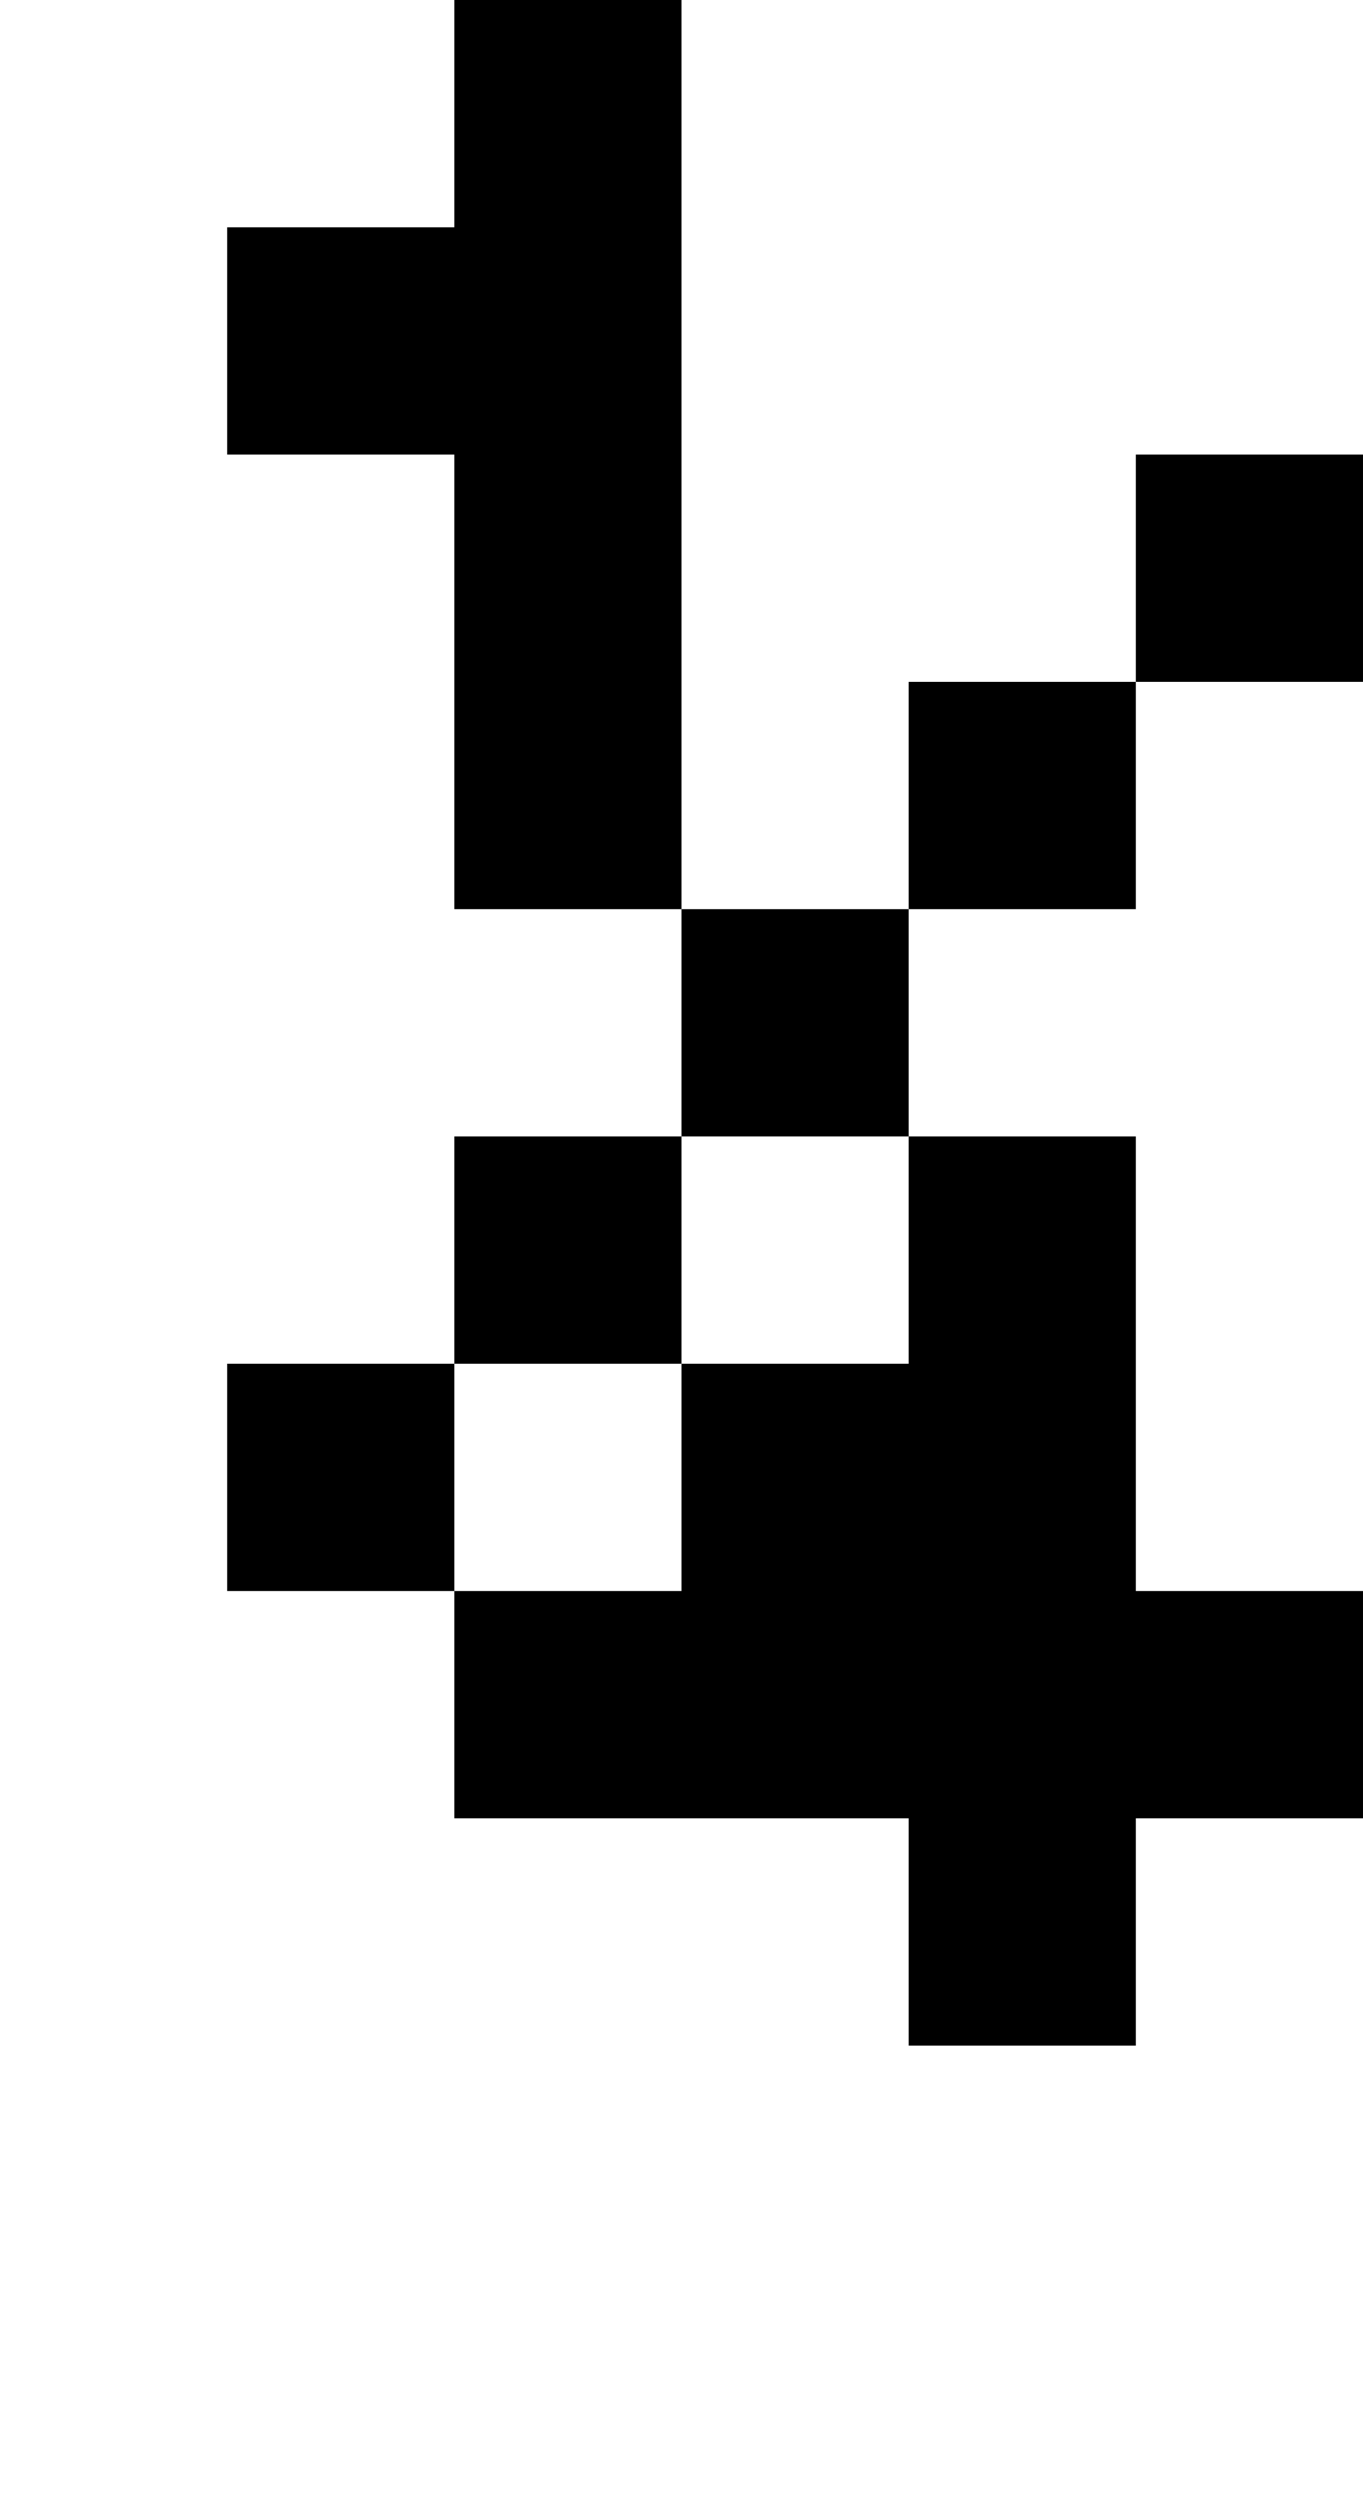 <?xml version="1.0" standalone="no"?>
<!DOCTYPE svg PUBLIC "-//W3C//DTD SVG 20010904//EN"
 "http://www.w3.org/TR/2001/REC-SVG-20010904/DTD/svg10.dtd">
<svg version="1.0" xmlns="http://www.w3.org/2000/svg"
 width="24pt" height="44pt" viewBox="0 0 24 44"
 preserveAspectRatio="xMidYMid meet">
<g transform="translate(0,44) scale(1,-1)"
fill="#000000" stroke="none">
<path d="M8 42 l0 -2 -2 0 -2 0 0 -2 0 -2 2 0 2 0 0 -4 0 -4 2 0 2 0 0 -2 0
-2 -2 0 -2 0 0 -2 0 -2 -2 0 -2 0 0 -2 0 -2 2 0 2 0 0 -2 0 -2 4 0 4 0 0 -2 0
-2 2 0 2 0 0 2 0 2 2 0 2 0 0 2 0 2 -2 0 -2 0 0 4 0 4 -2 0 -2 0 0 2 0 2 2 0
2 0 0 2 0 2 2 0 2 0 0 2 0 2 -2 0 -2 0 0 -2 0 -2 -2 0 -2 0 0 -2 0 -2 -2 0 -2
0 0 8 0 8 -2 0 -2 0 0 -2z m8 -20 l0 -2 -2 0 -2 0 0 -2 0 -2 -2 0 -2 0 0 2 0
2 2 0 2 0 0 2 0 2 2 0 2 0 0 -2z"/>
</g>
</svg>
